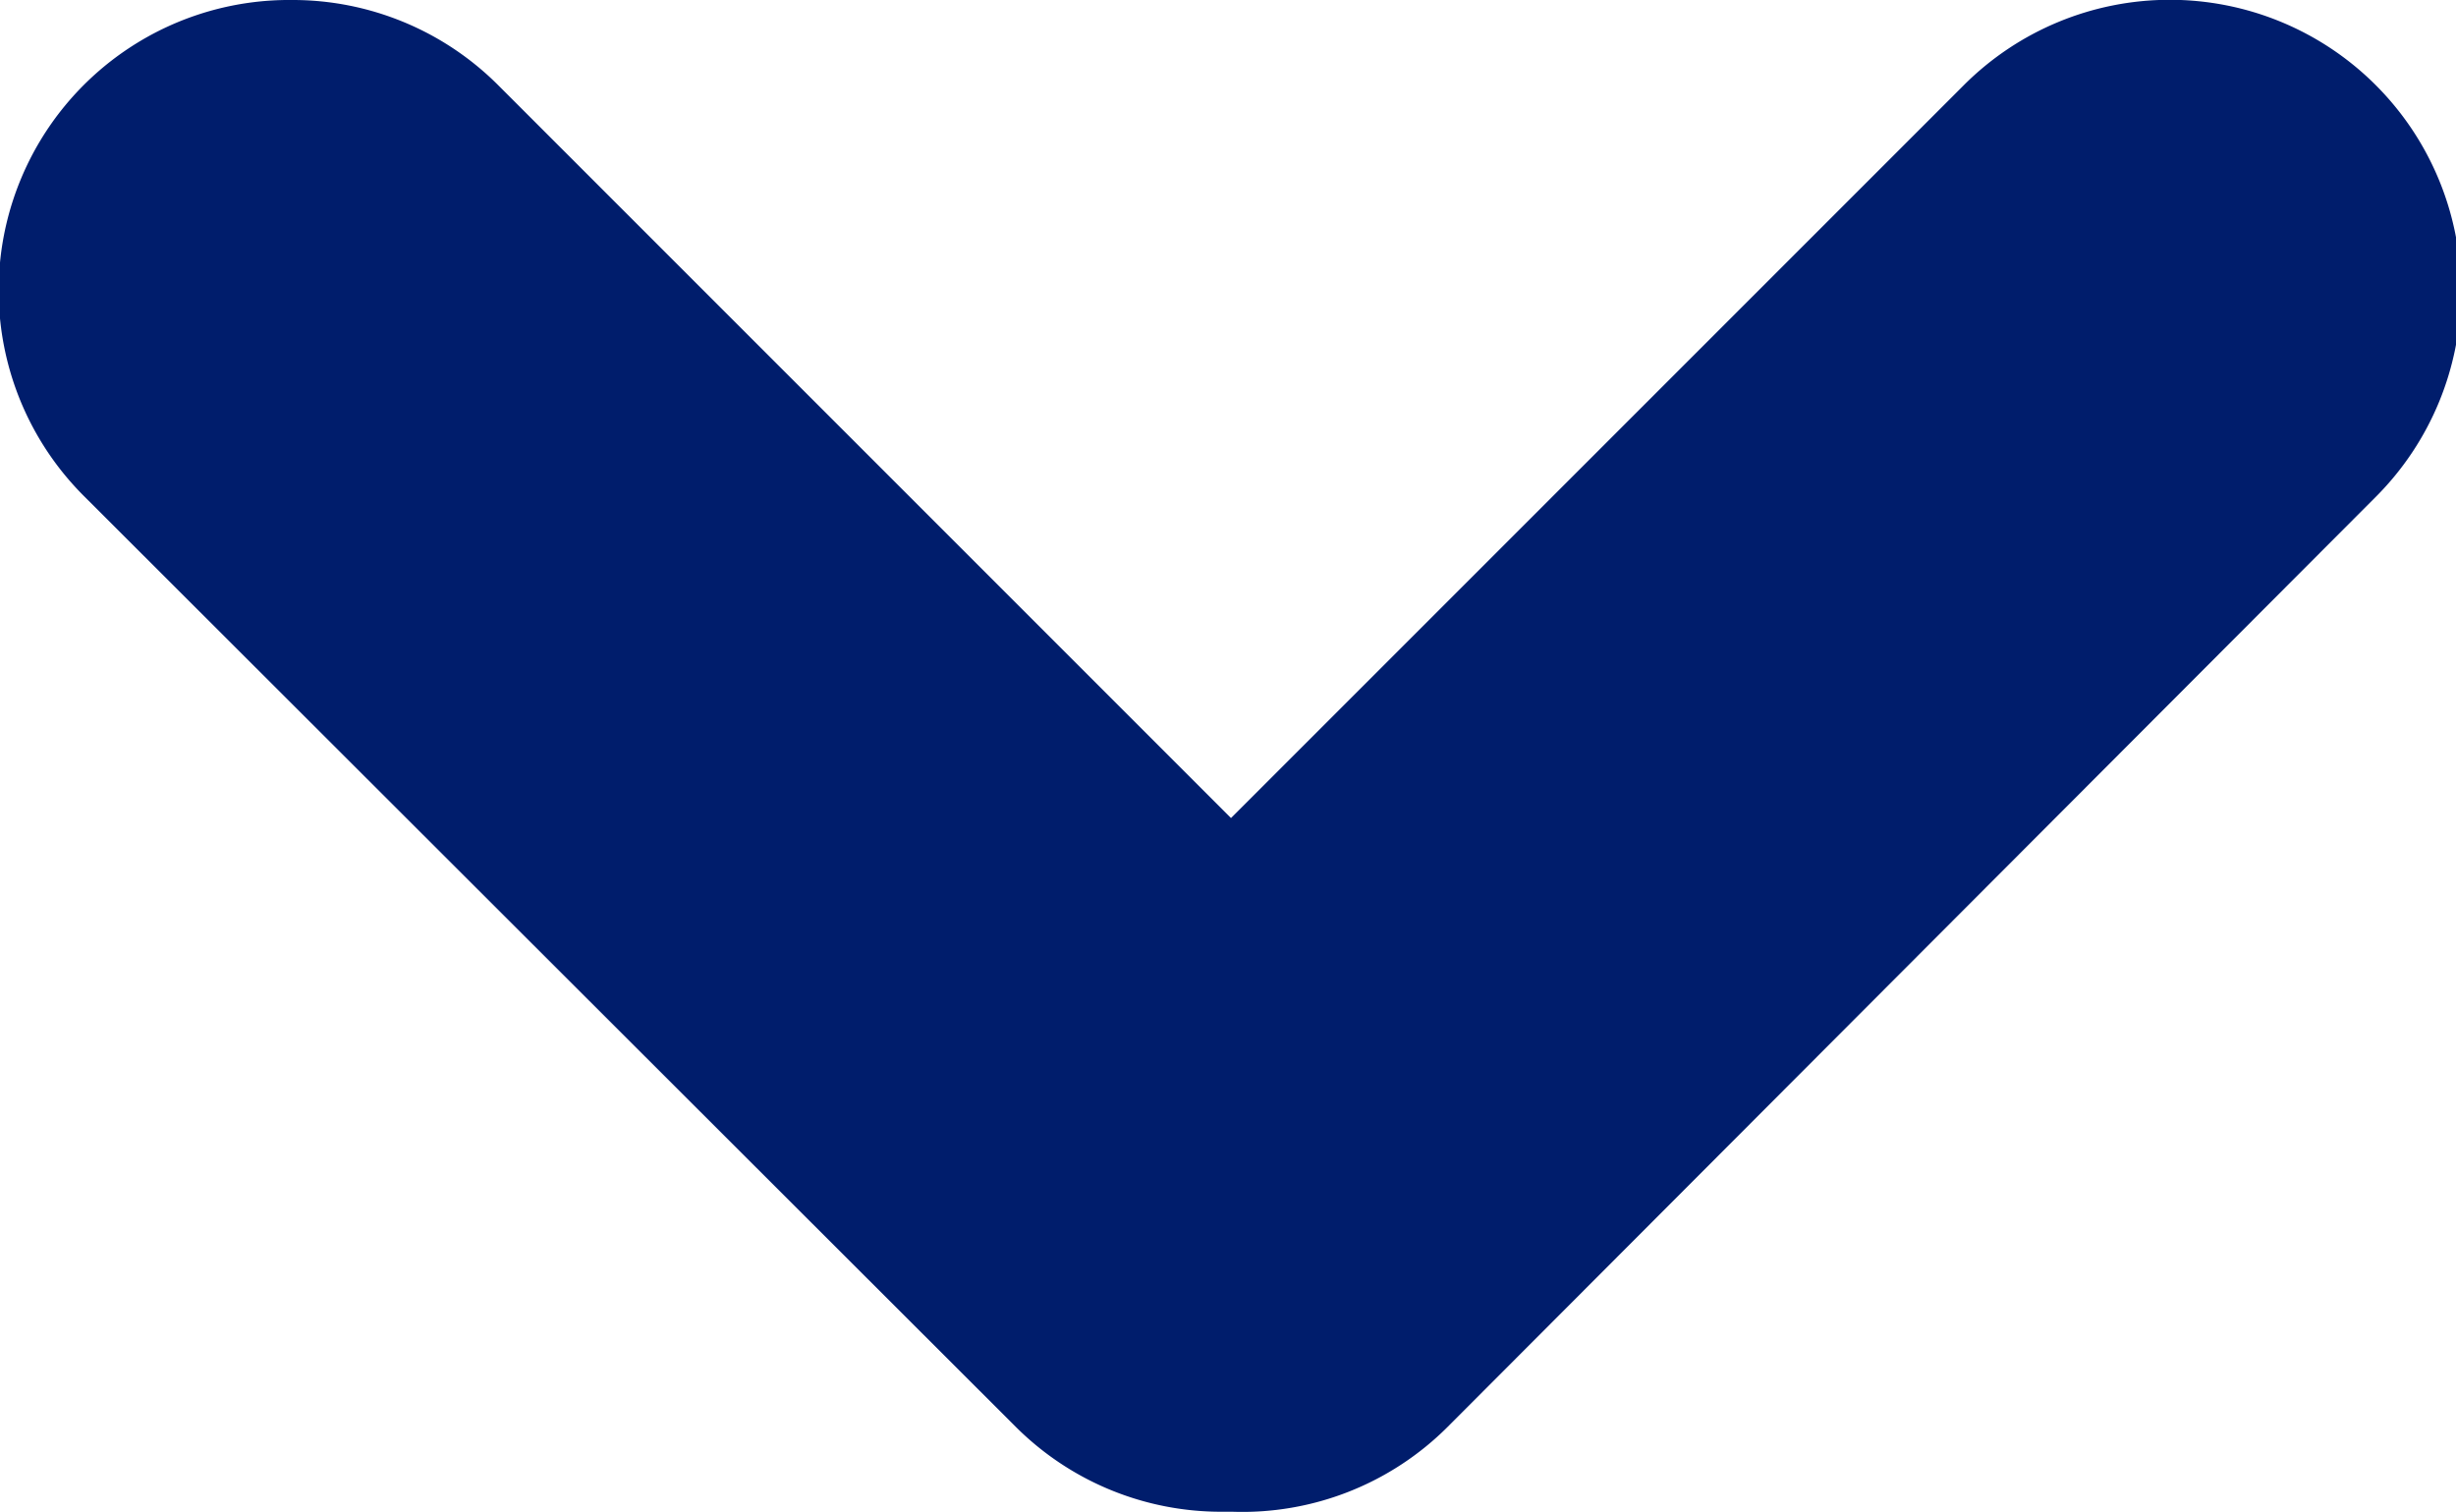 <?xml version="1.0" encoding="UTF-8"?>
<svg xmlns="http://www.w3.org/2000/svg" width="13.529" height="8.328" viewBox="0 0 13.529 8.328">
  <path id="Caminho_223" data-name="Caminho 223" d="M0,11.919A1.6,1.6,0,0,0,2.739,13.06L7.858,7.935a1.6,1.6,0,0,0,.469-1.141c0-.019,0-.036,0-.053a1.6,1.6,0,0,0-.468-1.187L2.737.442A1.6,1.6,0,0,0,.469,2.711L4.506,6.748.469,10.785A1.6,1.6,0,0,0,0,11.919Z" transform="translate(13.529) rotate(90)" fill="#001d6c"></path>
</svg>
